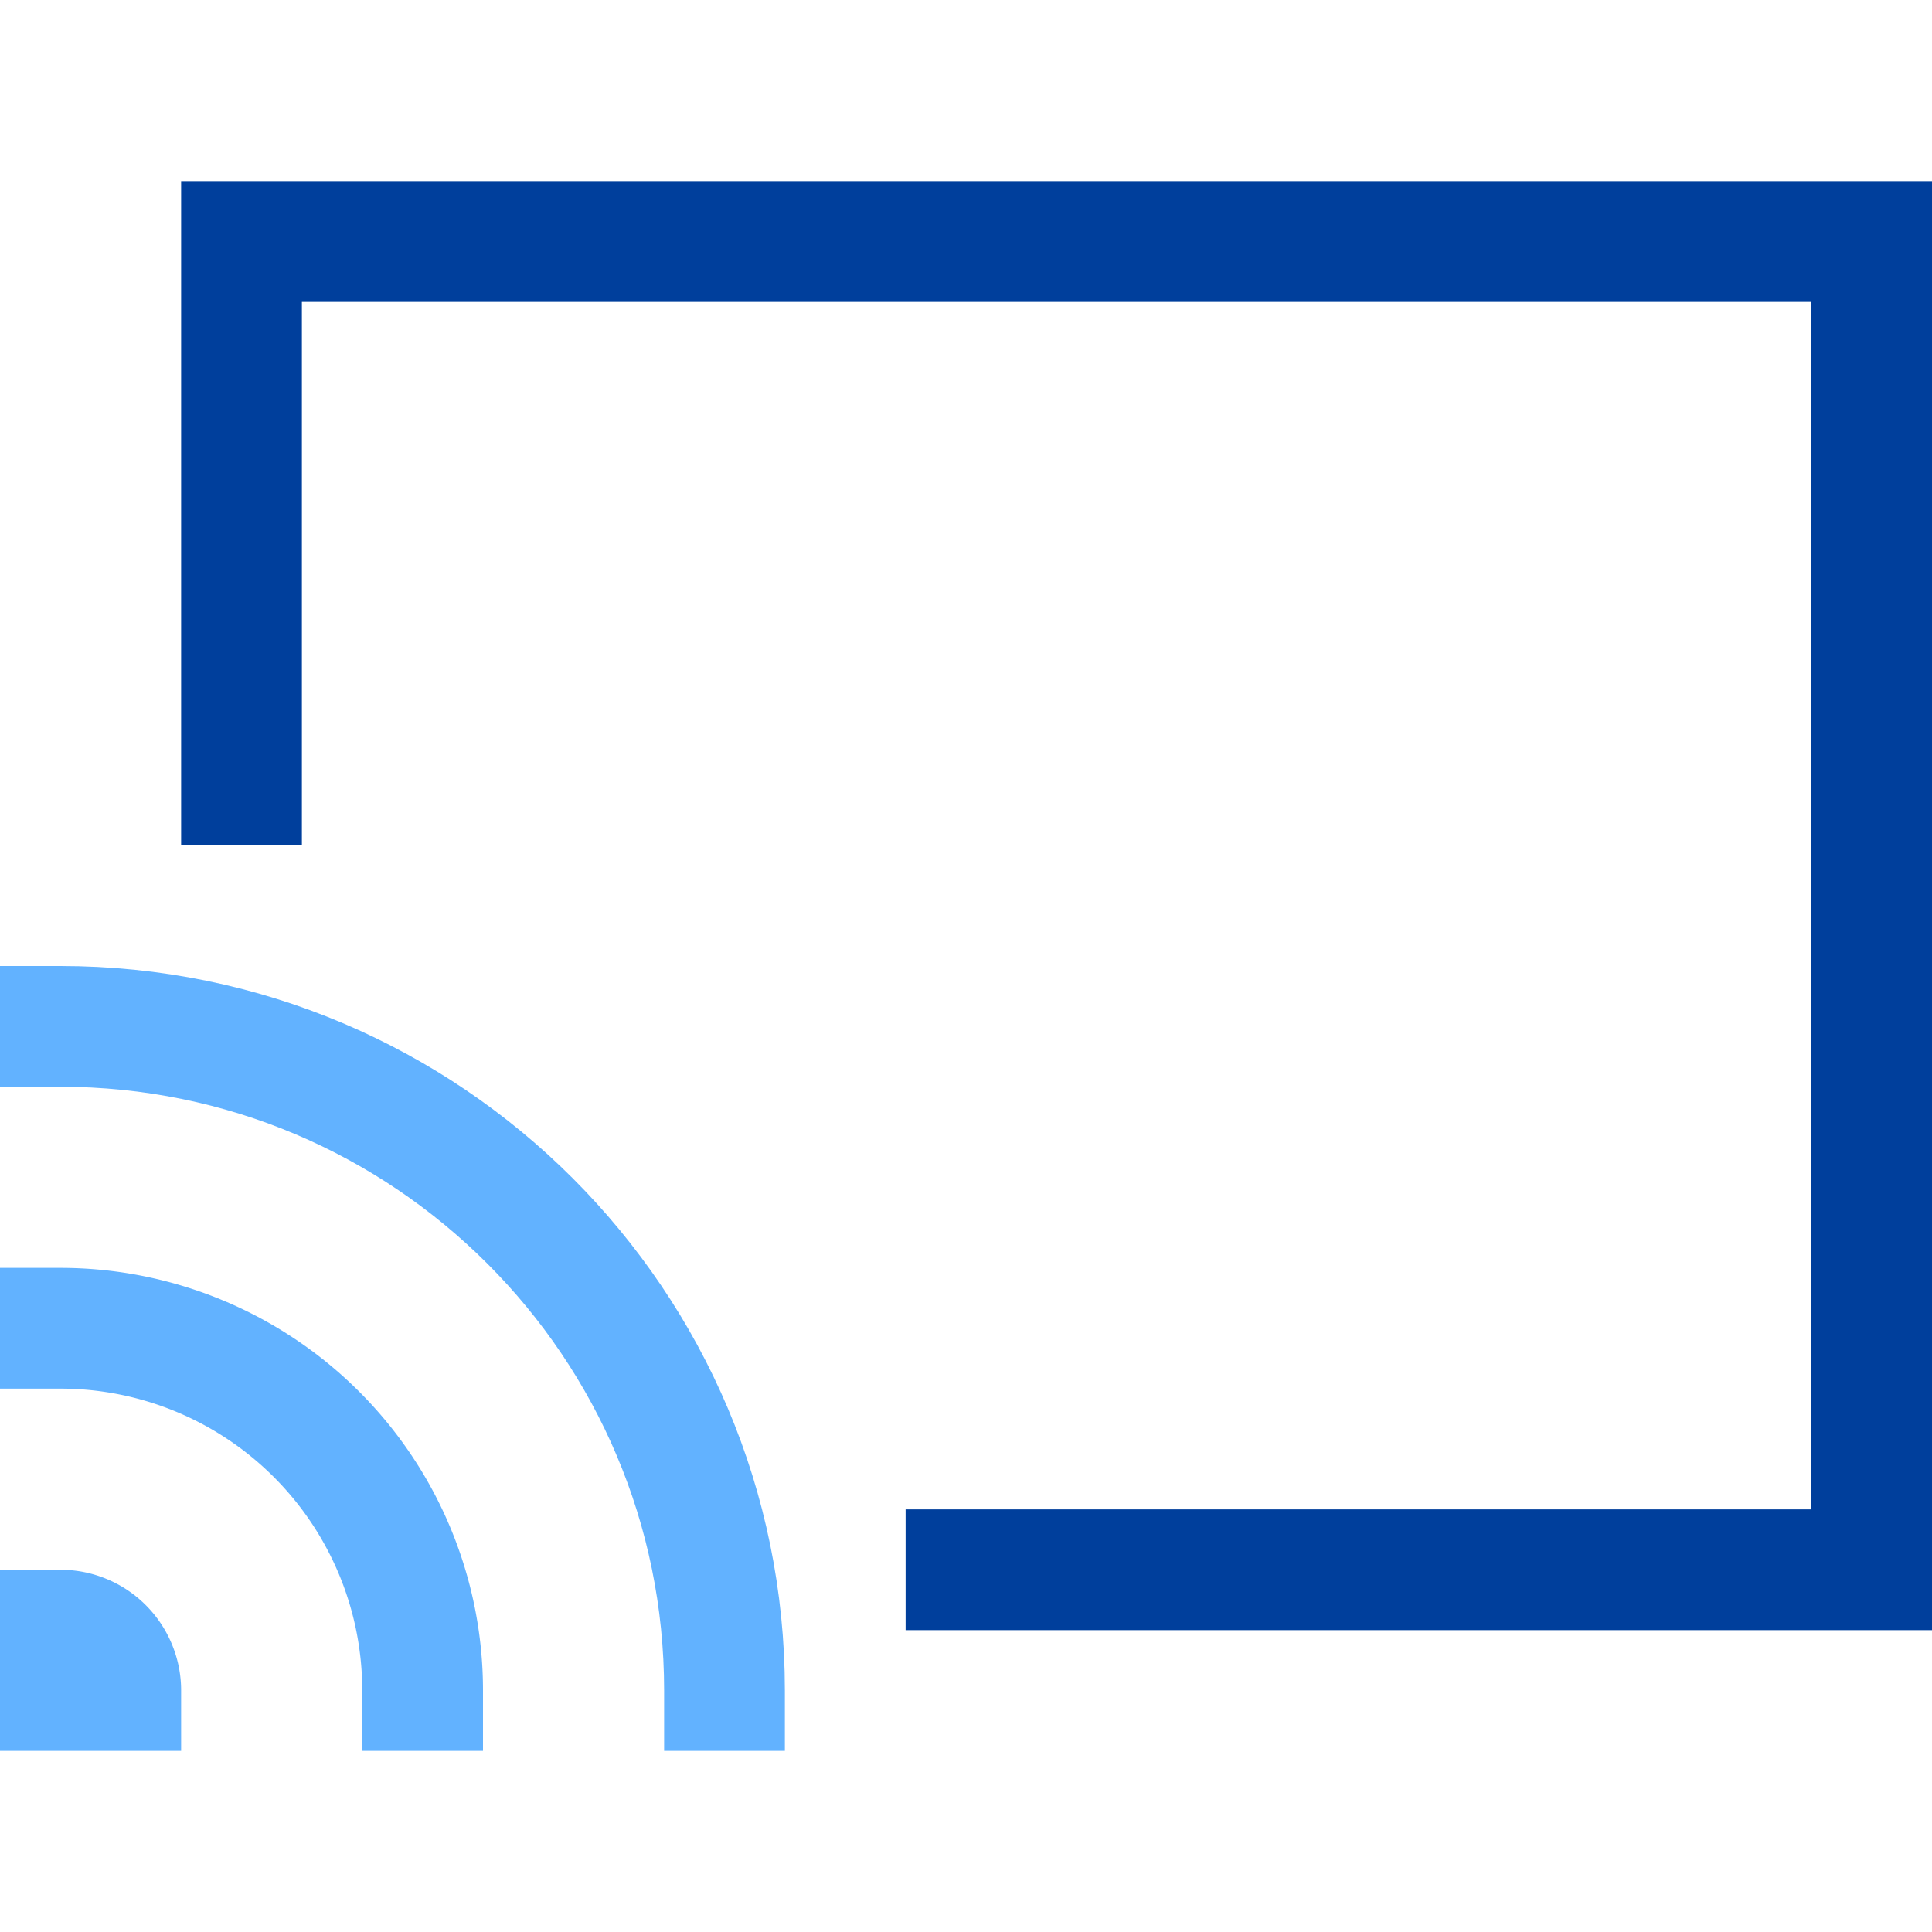 <svg xmlns="http://www.w3.org/2000/svg" x="0" y="0" width="32" height="32" viewBox="0 0 32 32"><title>32px_device connection</title><g class="nc-icon-wrapper" fill="#003f9c"><path fill="none" stroke="#003f9c" stroke-width="2" stroke-linecap="square" stroke-miterlimit="10" stroke-linejoin="miter" d="M4 13V4h27v22H16"/><path data-color="color-2" fill="none" stroke="#62b2ff" stroke-width="2" stroke-linecap="square" stroke-miterlimit="10" d="M1 17c6.075 0 11 4.925 11 11" stroke-linejoin="miter"/><path data-color="color-2" fill="none" stroke="#62b2ff" stroke-width="2" stroke-linecap="square" stroke-miterlimit="10" d="M1 22a6 6 0 0 1 6 6" stroke-linejoin="miter"/><path data-color="color-2" fill="none" stroke="#62b2ff" stroke-width="2" stroke-linecap="square" stroke-miterlimit="10" d="M1 28v-1a1 1 0 0 1 1 1H1z" stroke-linejoin="miter"/></g></svg>